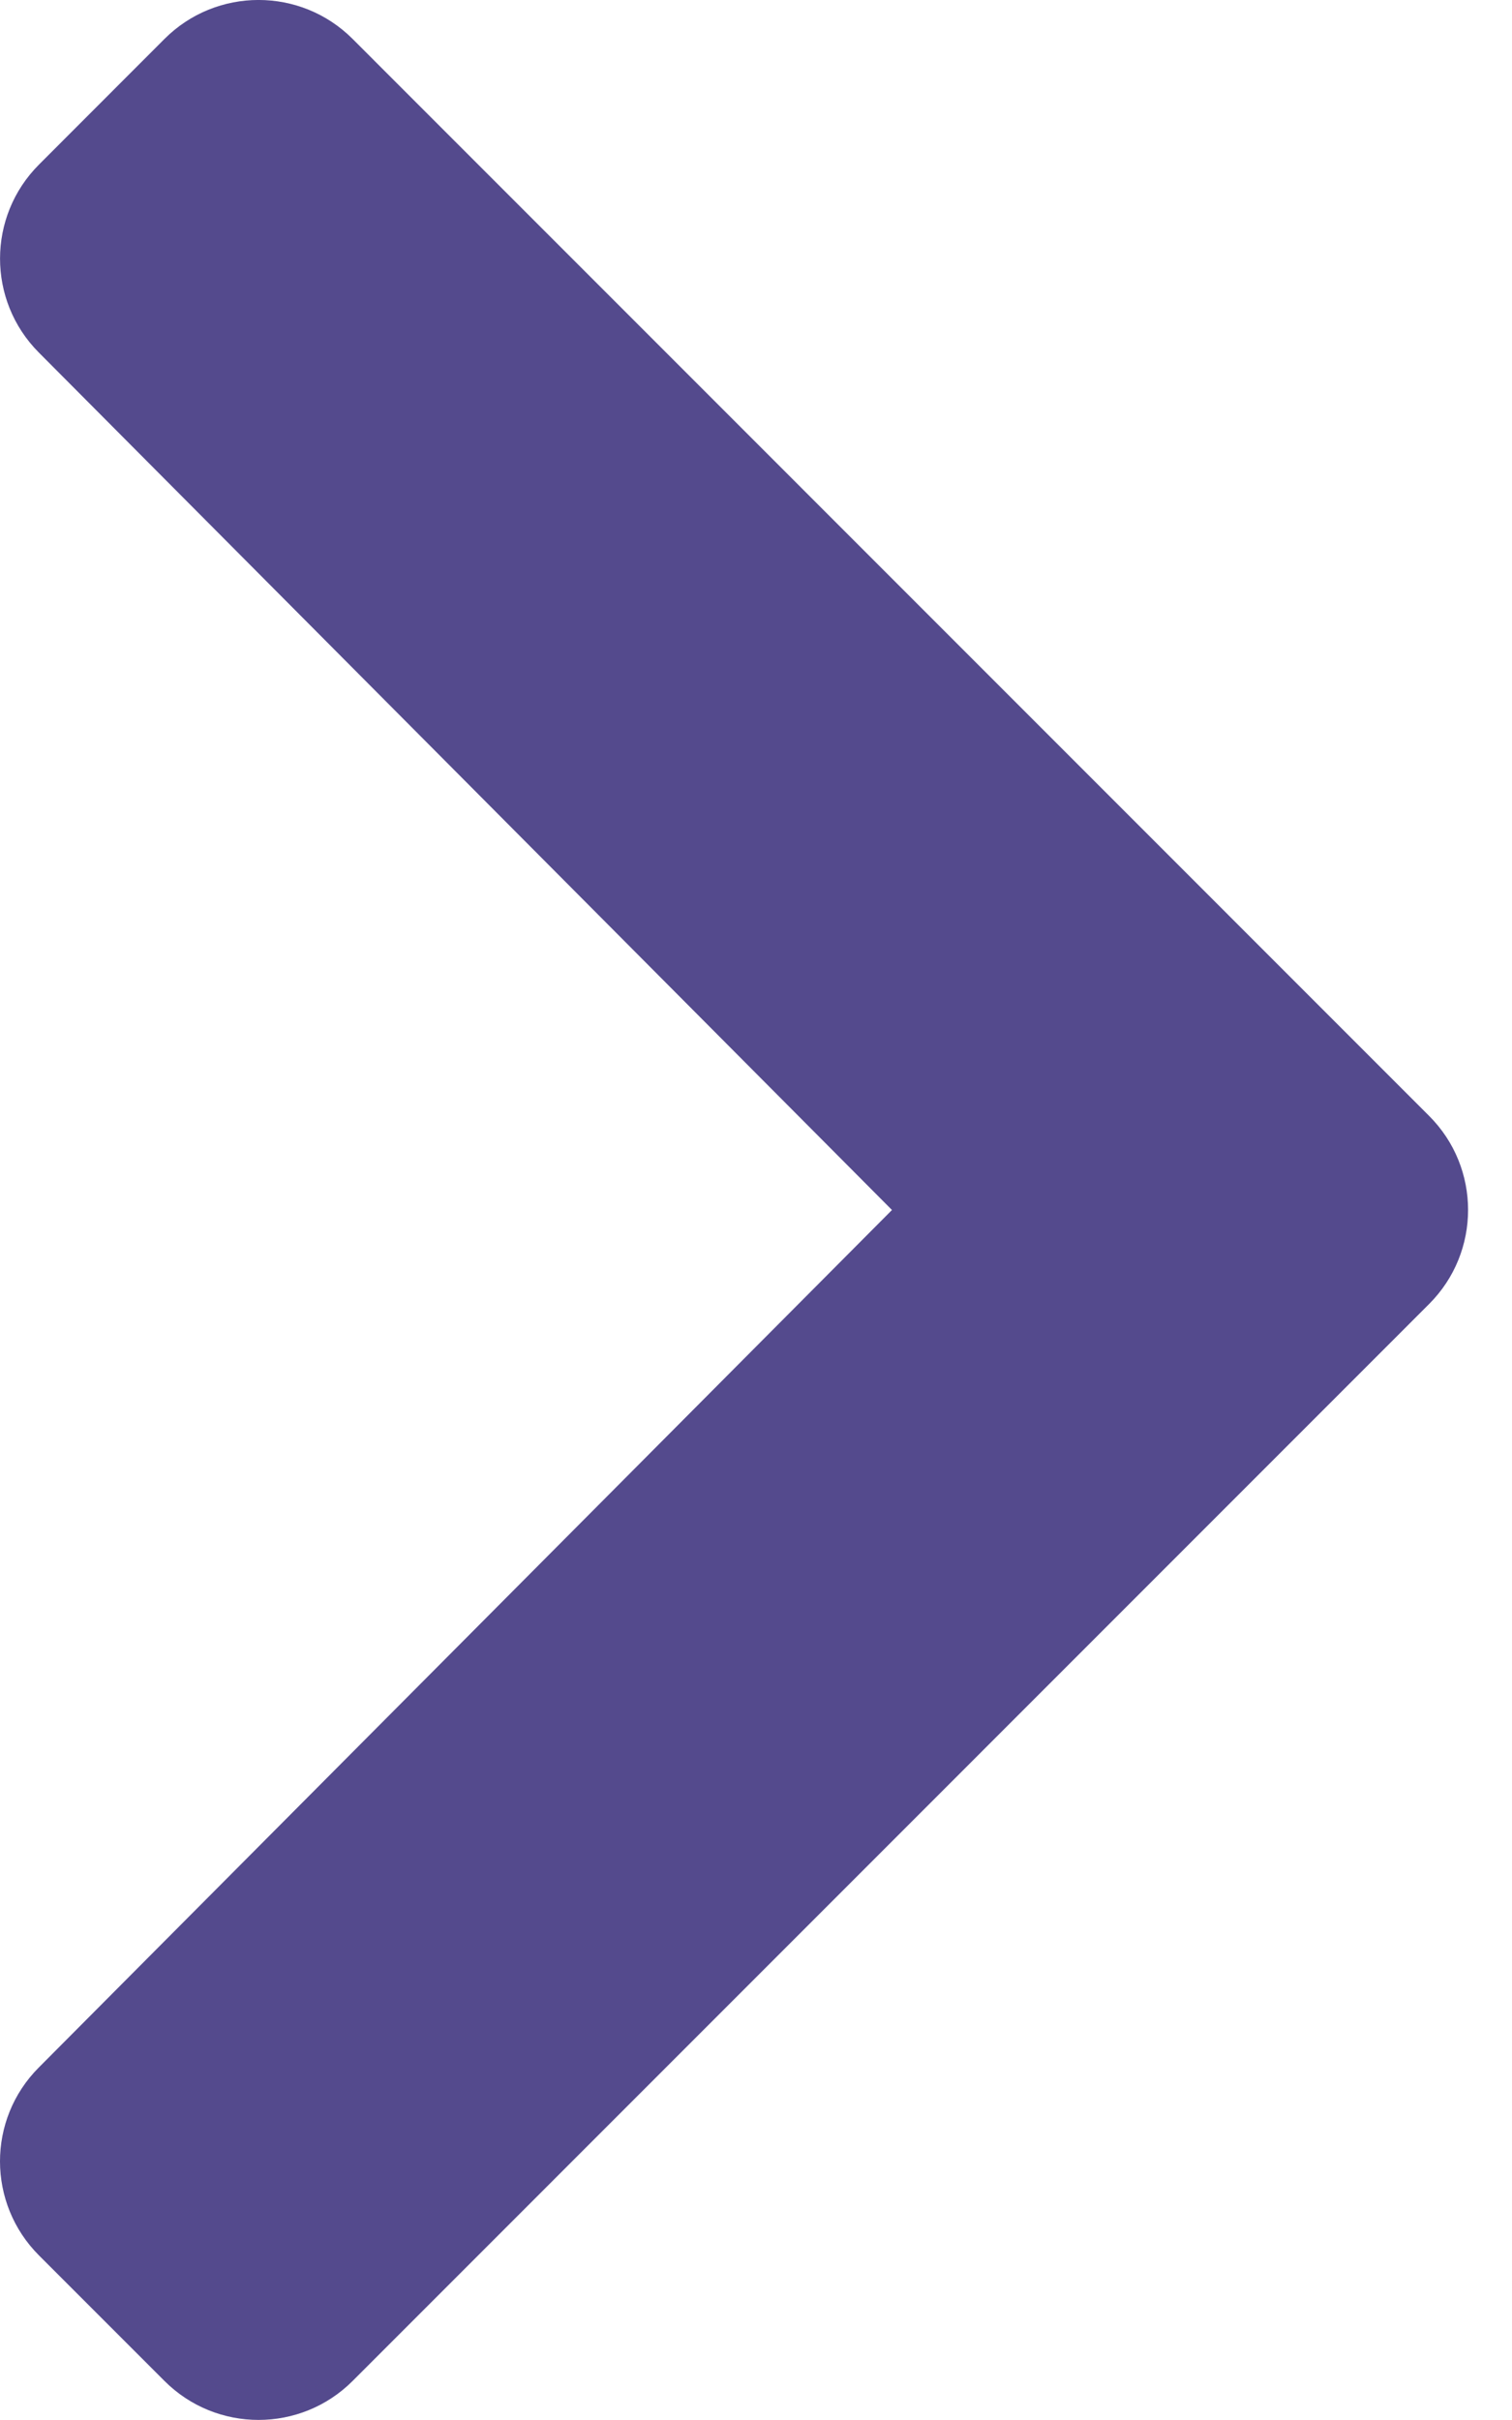 <svg width="15" height="24" viewBox="0 0 15 24" fill="none" xmlns="http://www.w3.org/2000/svg">
<path d="M14.178 12.932L3.498 23.613C2.983 24.128 2.147 24.128 1.632 23.613L0.387 22.368C-0.128 21.853 -0.129 21.02 0.384 20.505L8.849 12L0.384 3.495C-0.128 2.98 -0.128 2.147 0.387 1.632L1.632 0.386C2.147 -0.129 2.983 -0.129 3.498 0.386L14.178 11.067C14.693 11.582 14.693 12.417 14.178 12.932Z" fill="#544A8D"/>
</svg>
